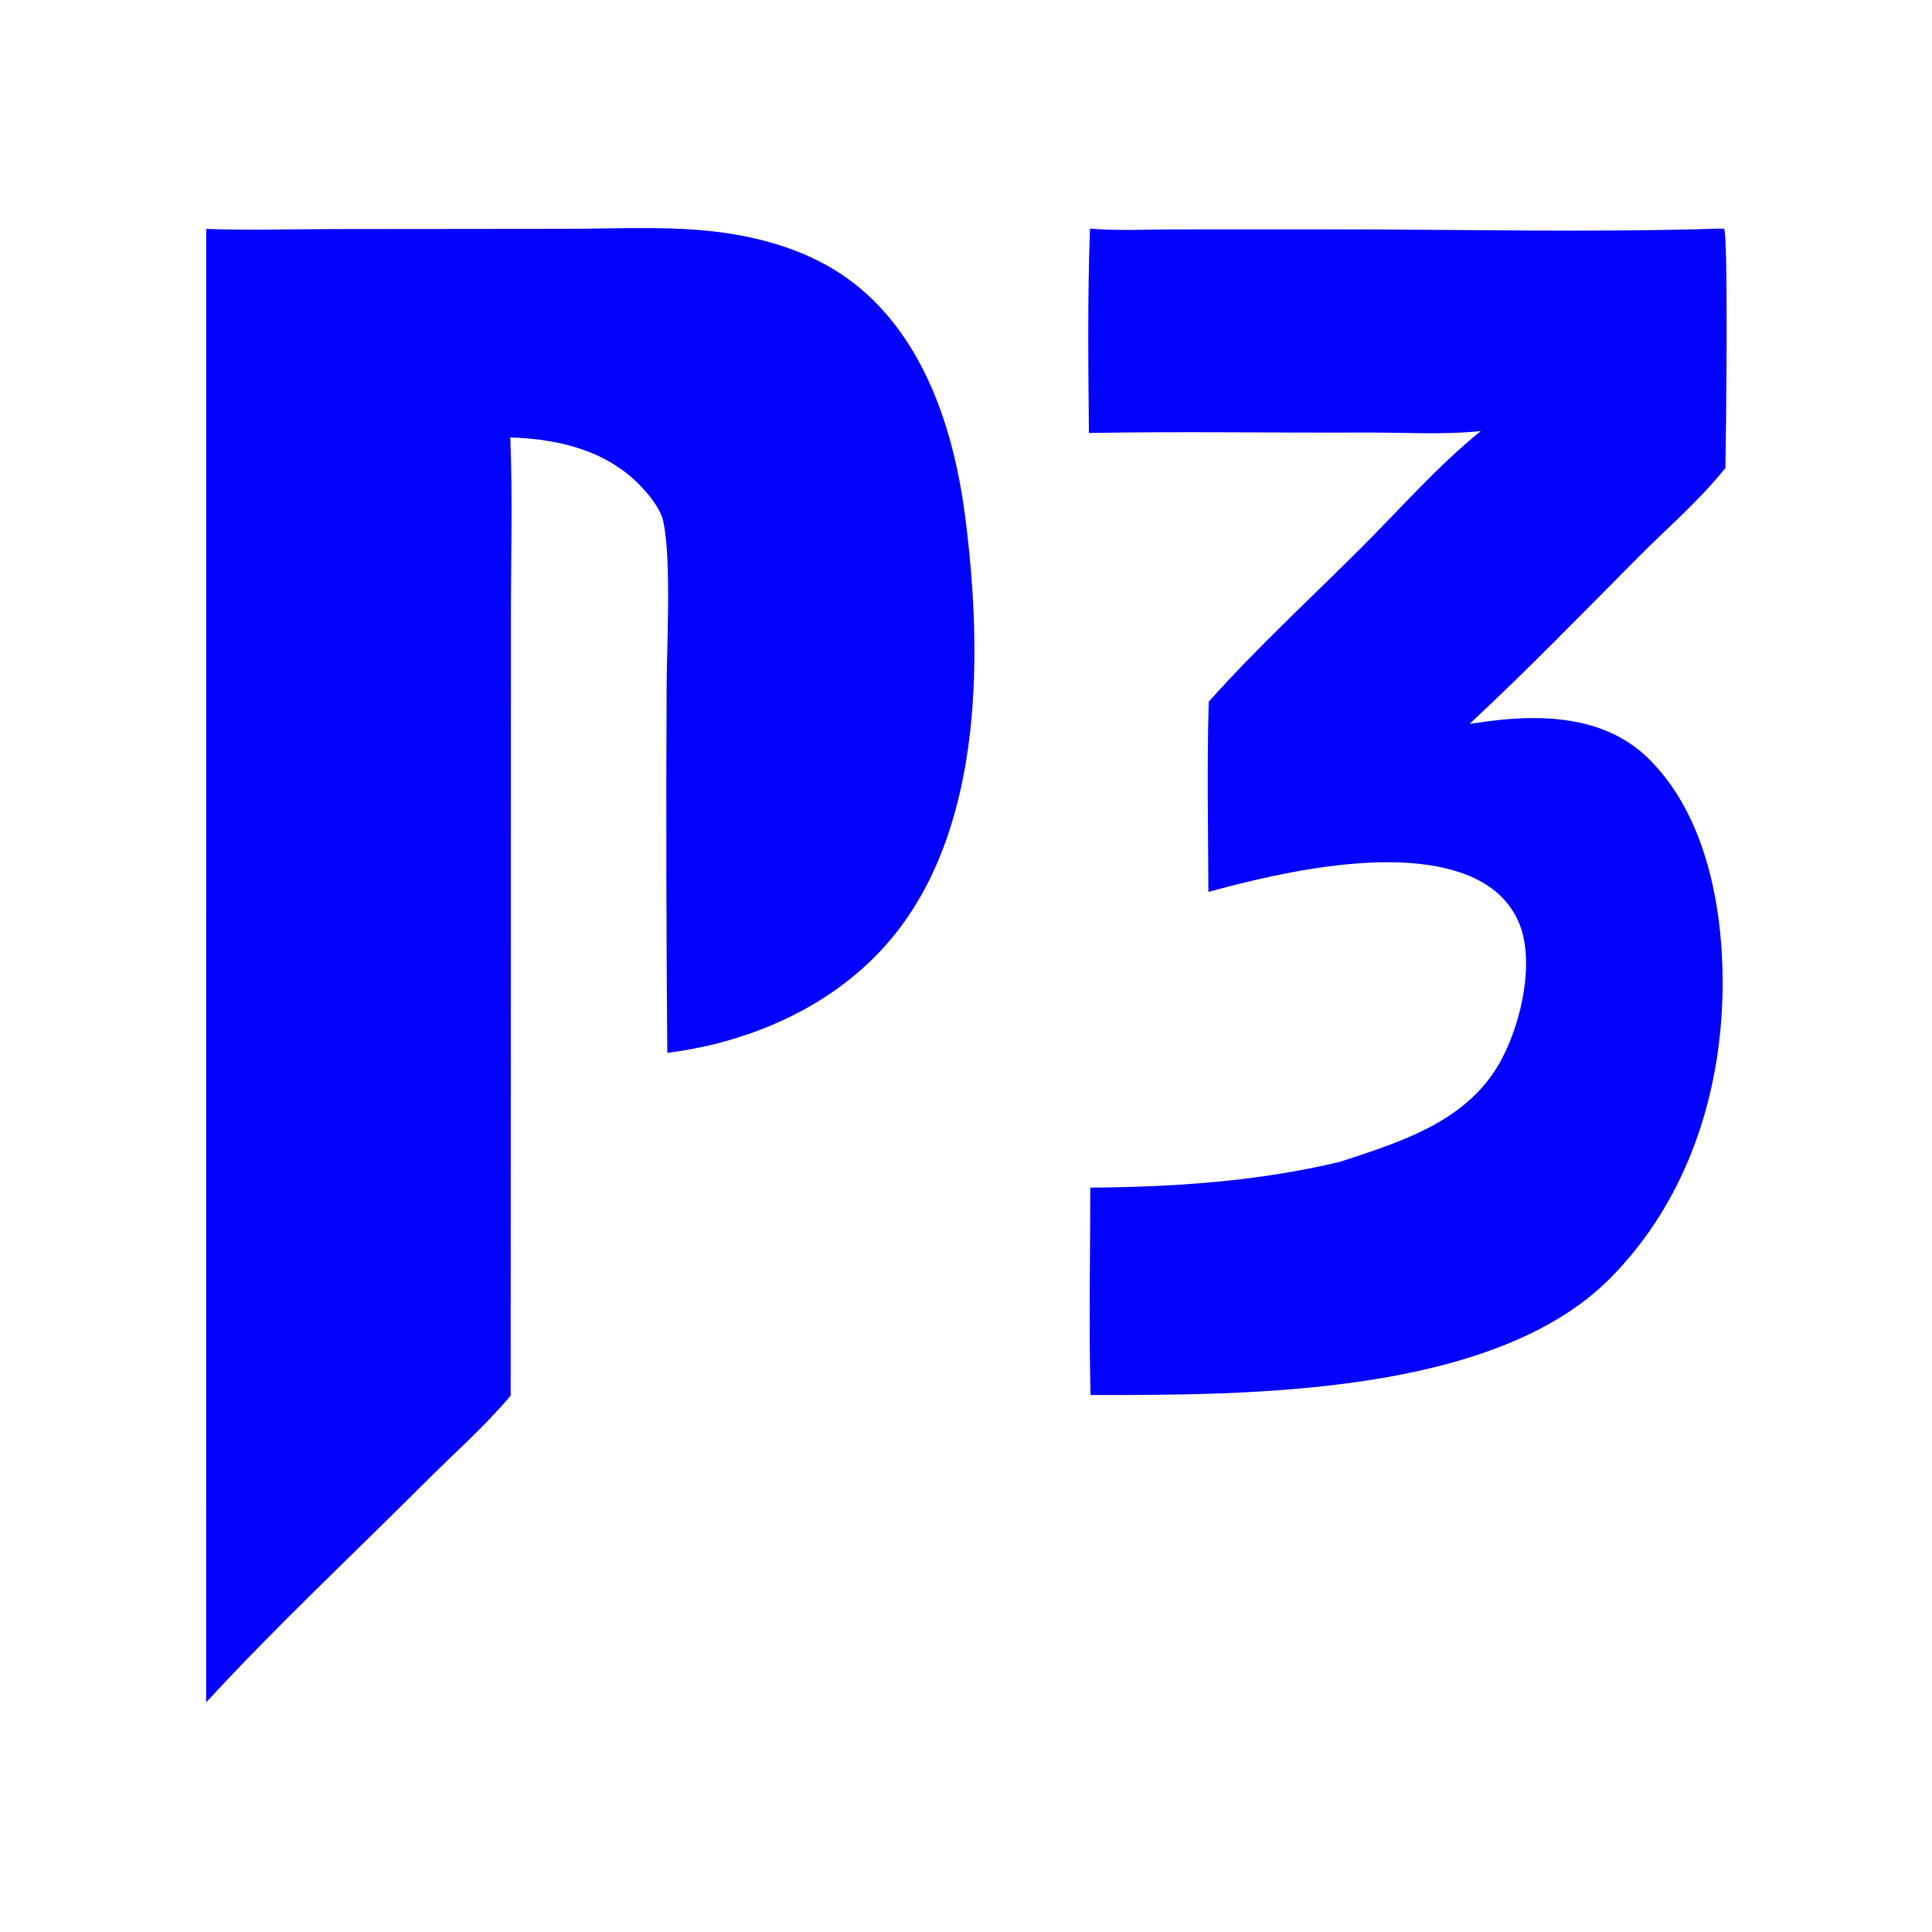 <?xml version="1.0" encoding="utf-8" ?><svg xmlns="http://www.w3.org/2000/svg" xmlns:xlink="http://www.w3.org/1999/xlink" width="595" height="595" viewBox="0 0 595 595"><path fill="#0201FE" transform="matrix(2.644 0 0 2.644 0 -3.05176e-05)" d="M24.017 26.666C28.861 26.846 33.764 26.692 38.613 26.685L65.71 26.657C72.225 26.653 79.09 26.202 85.525 27.296C90.491 28.14 95.329 29.82 99.357 32.912C107.688 39.307 111.15 50.21 112.433 60.254C114.418 75.797 114.574 95.556 104.498 108.5C98.068 116.761 87.964 121.339 77.728 122.636C77.608 108.608 77.58 94.58 77.644 80.552C77.649 75.343 78.236 65.32 77.265 60.761C76.951 59.287 75.68 57.727 74.66 56.651C70.691 52.465 65.01 51.112 59.441 50.955C59.715 57.9 59.509 64.922 59.513 71.875L59.483 162.554C56.541 166.076 52.901 169.278 49.651 172.527C41.112 181.061 32.184 189.411 24.012 198.29L24.017 26.666Z"/><path fill="#0201FE" transform="matrix(2.644 0 0 2.644 0 -3.05176e-05)" d="M200.329 26.627L200.82 26.648C201.329 27.458 201.046 51.344 200.974 54.502C198.053 58.2 194.177 61.529 190.845 64.88C184.358 71.404 177.91 78.065 171.166 84.321C173.596 83.949 175.908 83.658 178.369 83.642C183.497 83.608 188.379 84.737 192.108 88.448C198.613 94.921 200.607 105.297 200.653 114.134C200.72 126.912 196.679 139.722 187.515 148.927C173.902 162.601 145.17 162.495 127.027 162.491C126.822 154.456 126.992 146.374 126.998 138.334C136.807 138.265 146.505 137.613 156.067 135.33C163.034 133.047 170.626 130.734 174.56 124.004C176.929 119.951 178.597 113.207 177.308 108.583C176.604 106.056 174.893 104.028 172.623 102.748C164.395 98.106 149.513 101.483 140.753 103.89C140.726 96.514 140.576 89.109 140.793 81.736C146.33 75.523 152.596 69.751 158.493 63.865C163.03 59.336 167.505 54.226 172.486 50.208C168.118 50.67 163.429 50.363 159.021 50.383C148.296 50.433 137.559 50.234 126.836 50.435C126.764 42.518 126.661 34.535 126.967 26.625C130.202 26.91 133.592 26.721 136.848 26.72L154.968 26.716C170.045 26.715 185.265 27.106 200.329 26.627Z"/></svg>